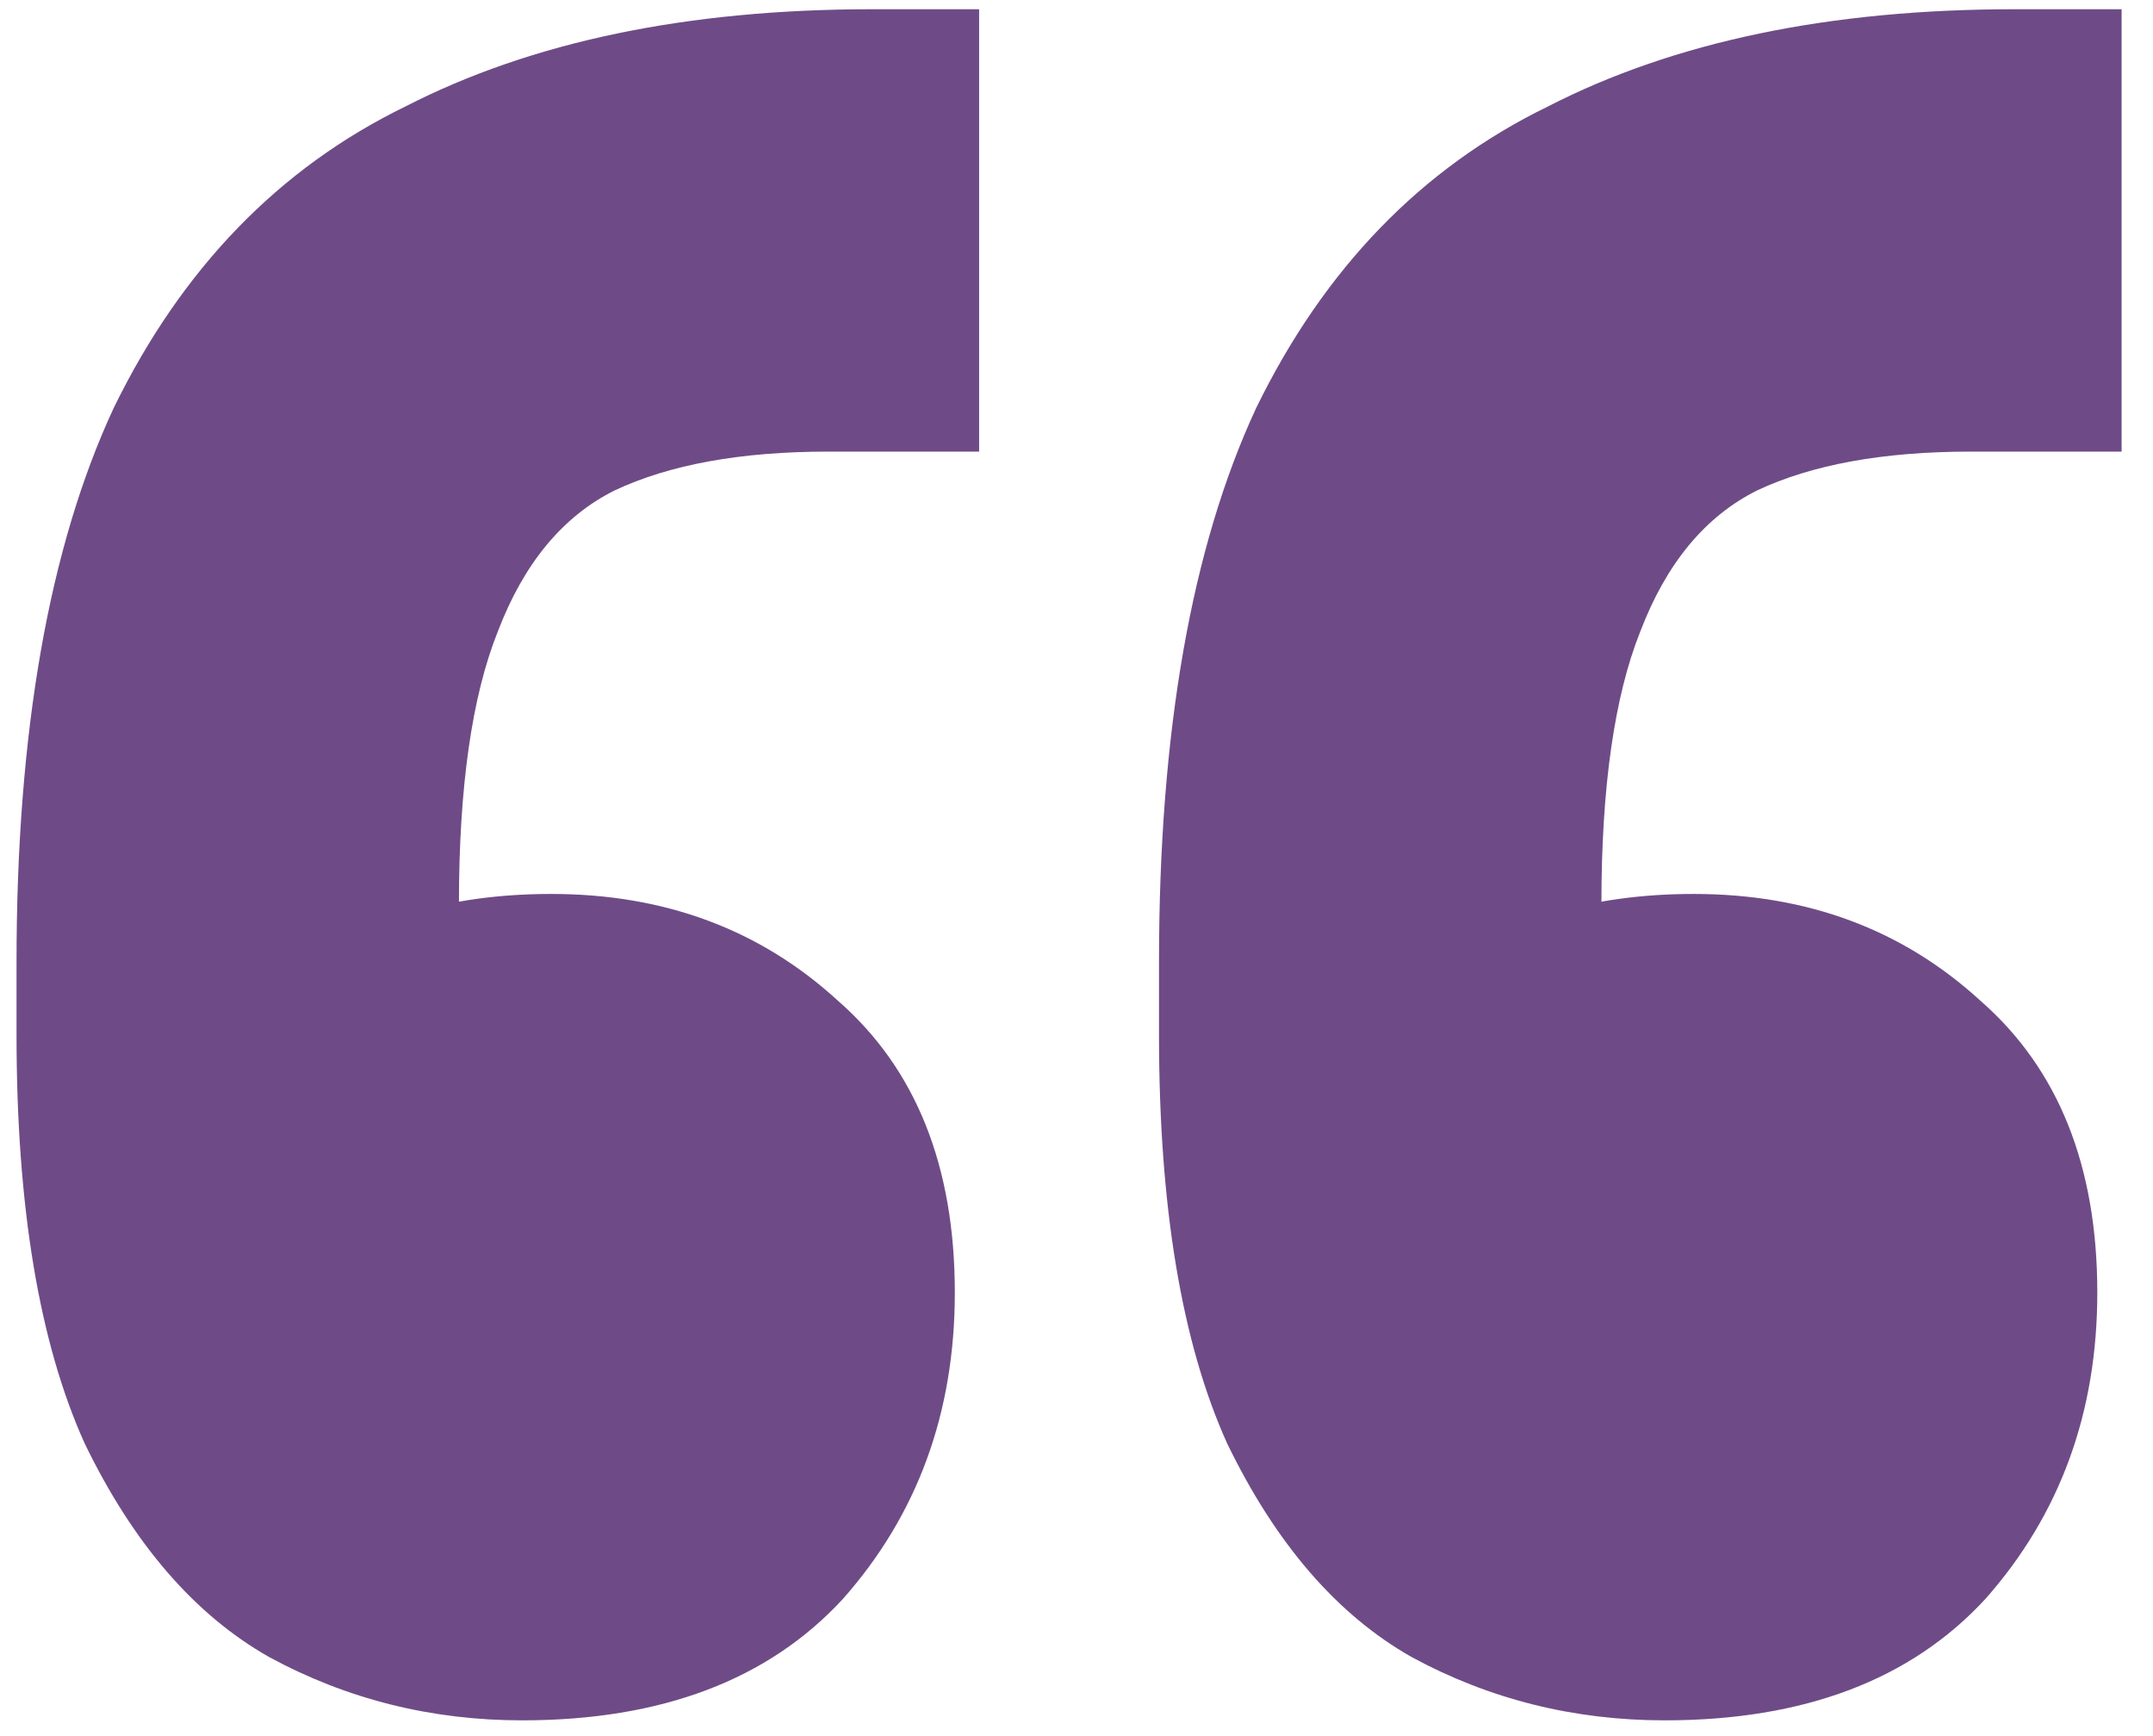 <svg width="31" height="25" viewBox="0 0 31 25" fill="none" xmlns="http://www.w3.org/2000/svg">
<path d="M30.548 0.133V6.503H28.378C27.118 6.503 26.092 6.689 25.298 7.063C24.552 7.436 23.992 8.113 23.618 9.093C23.245 10.026 23.058 11.333 23.058 13.013V18.123L20.958 13.783C21.285 13.503 21.752 13.293 22.358 13.153C22.965 12.966 23.642 12.873 24.388 12.873C26.022 12.873 27.398 13.386 28.518 14.413C29.638 15.393 30.198 16.793 30.198 18.613C30.198 20.34 29.662 21.809 28.588 23.023C27.515 24.189 25.975 24.773 23.968 24.773C22.662 24.773 21.448 24.47 20.328 23.863C19.255 23.256 18.368 22.23 17.668 20.783C17.015 19.336 16.688 17.376 16.688 14.903V13.853C16.688 10.54 17.155 7.879 18.088 5.873C19.068 3.866 20.468 2.419 22.288 1.533C24.108 0.599 26.348 0.133 29.008 0.133H30.548ZM14.098 0.133V6.503H11.928C10.668 6.503 9.642 6.689 8.848 7.063C8.102 7.436 7.542 8.113 7.168 9.093C6.795 10.026 6.608 11.333 6.608 13.013V18.123L4.508 13.783C4.835 13.503 5.302 13.293 5.908 13.153C6.515 12.966 7.192 12.873 7.938 12.873C9.572 12.873 10.948 13.386 12.068 14.413C13.188 15.393 13.748 16.793 13.748 18.613C13.748 20.34 13.212 21.809 12.138 23.023C11.065 24.189 9.525 24.773 7.518 24.773C6.212 24.773 4.998 24.47 3.878 23.863C2.805 23.256 1.918 22.23 1.218 20.783C0.565 19.336 0.238 17.376 0.238 14.903V13.853C0.238 10.54 0.705 7.879 1.638 5.873C2.618 3.866 4.018 2.419 5.838 1.533C7.658 0.599 9.898 0.133 12.558 0.133H14.098Z" fill="#6E4B87"/>
</svg>
